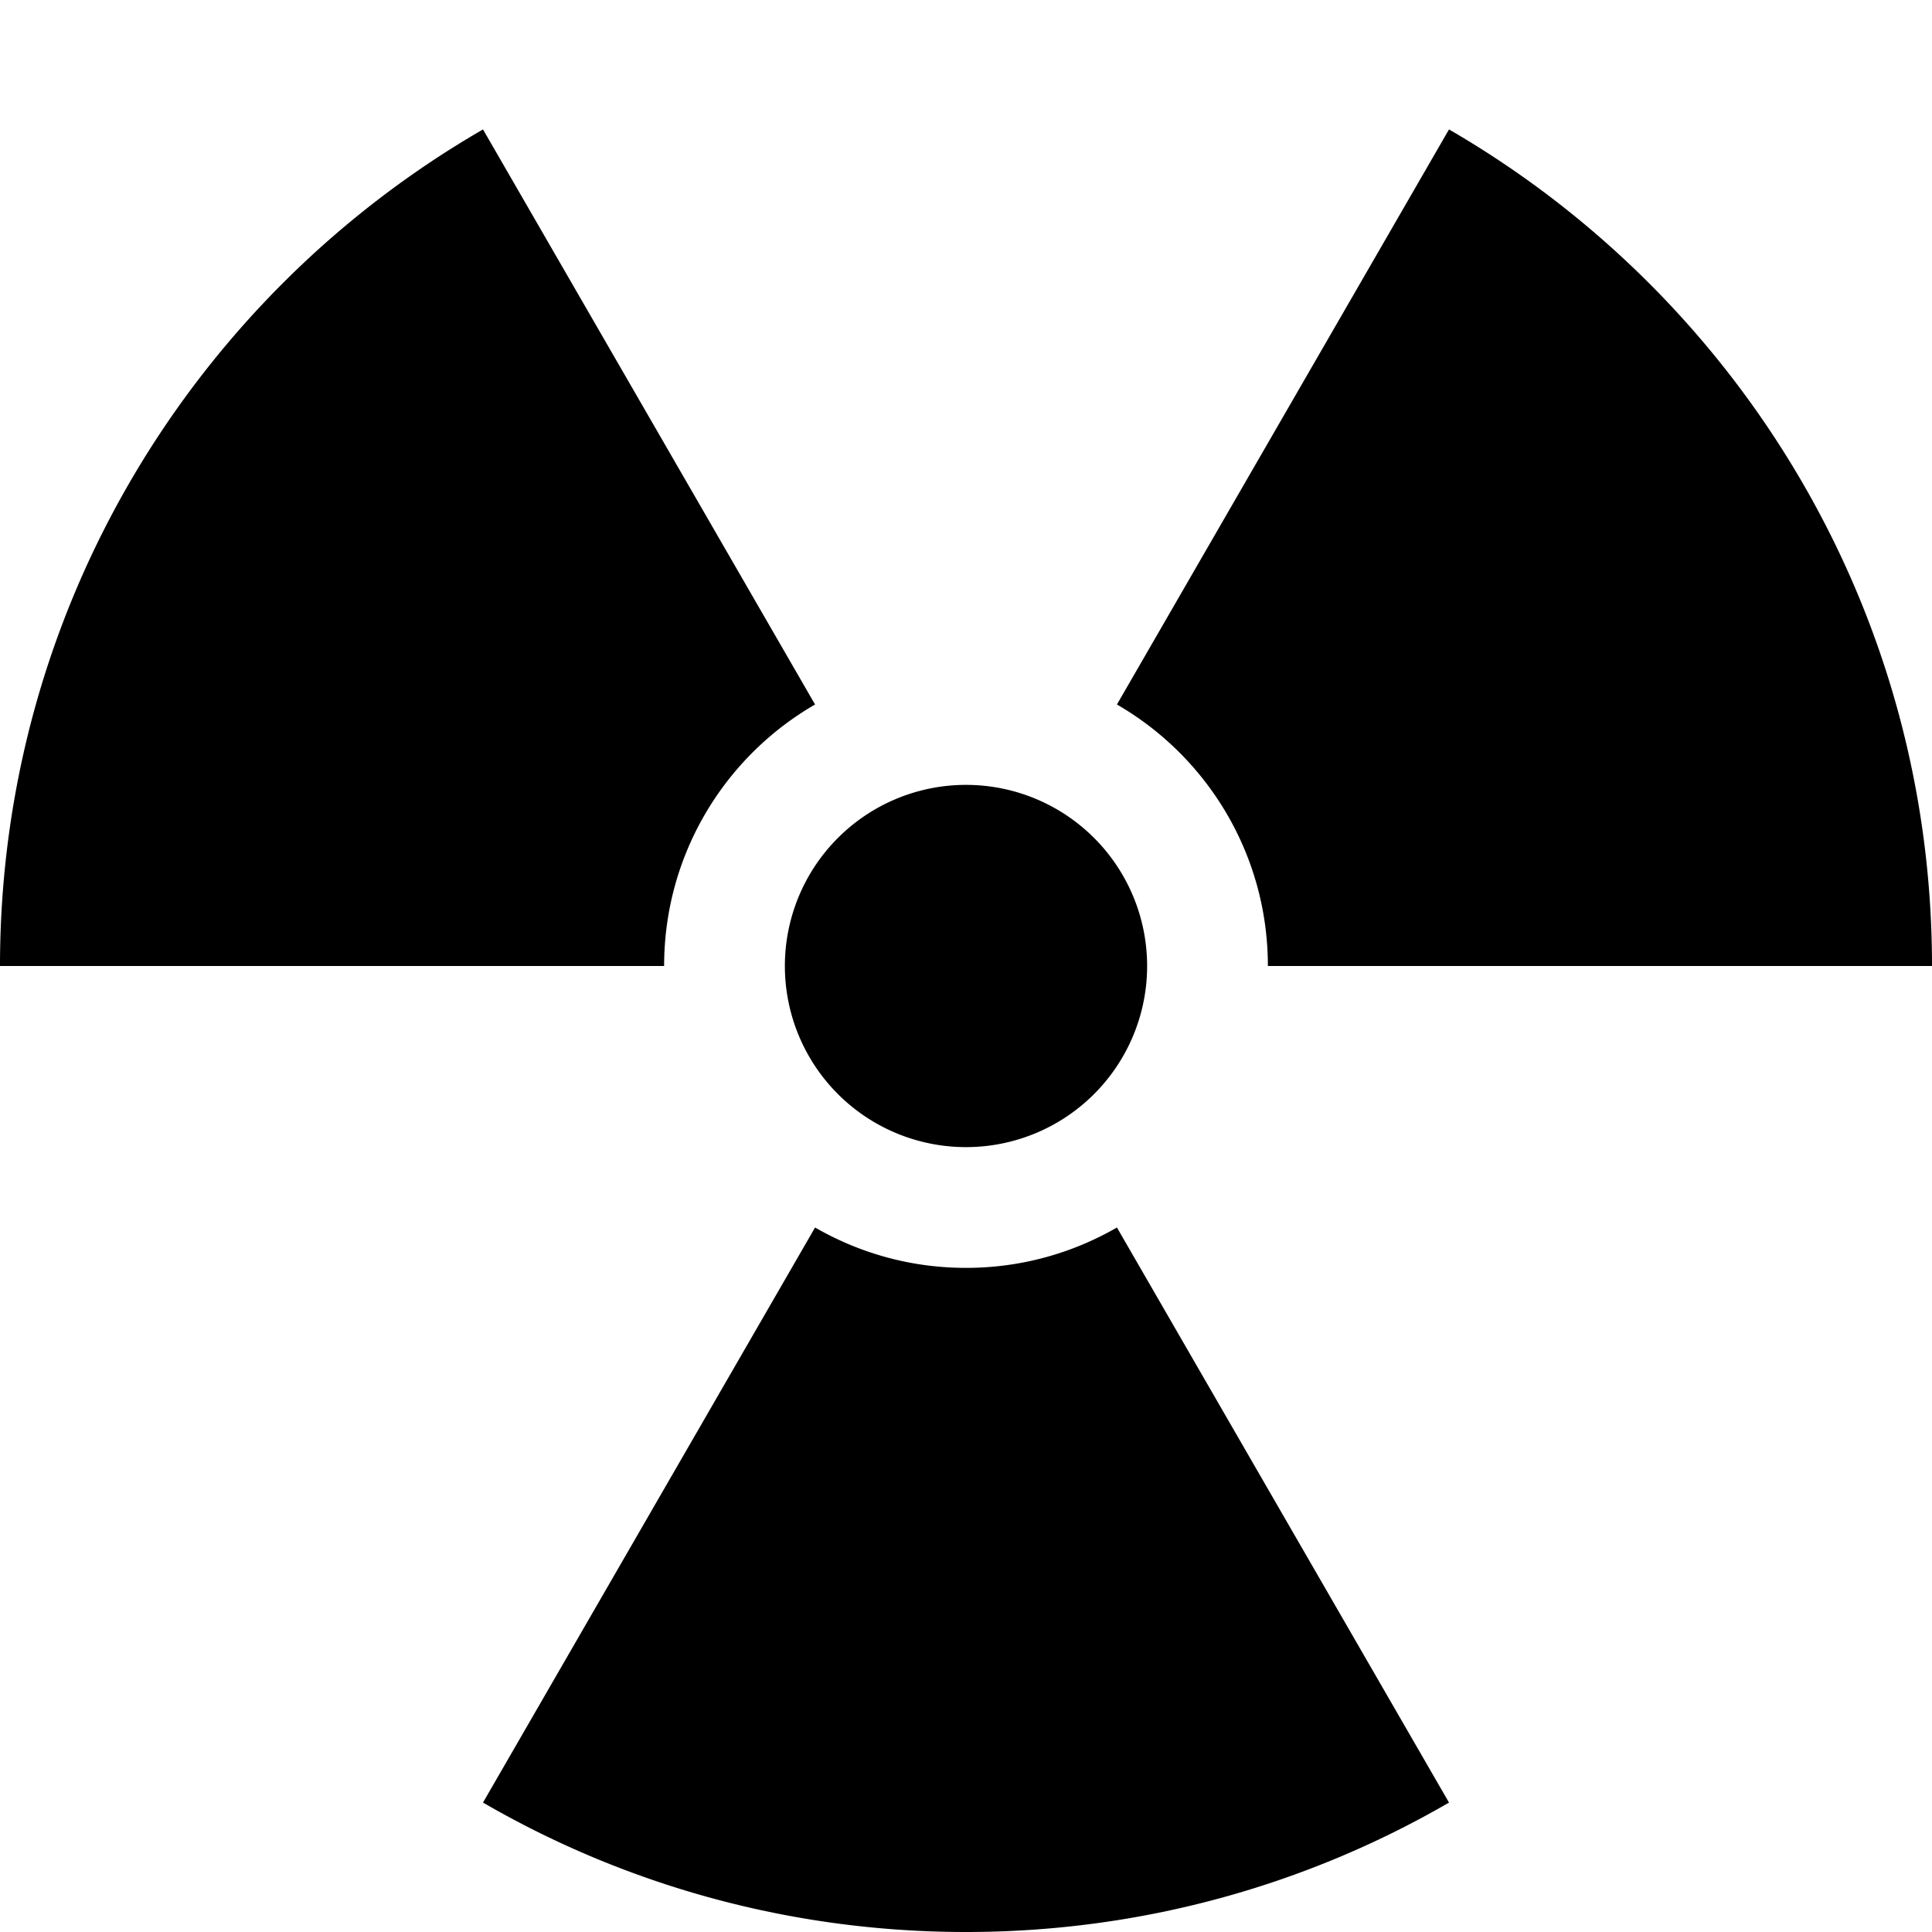 <svg xmlns="http://www.w3.org/2000/svg" viewBox="0 0 512 512"><!--! Font Awesome Pro 6.5.2 by @fontawesome - https://fontawesome.com License - https://fontawesome.com/license (Commercial License) Copyright 2024 Fonticons, Inc. --><path d="M216 186.7c-23.9 13.8-40 39.7-40 69.3L0 256C0 161.3 51.5 78.5 128 34.3l88 152.4zM256 336c14.6 0 28.2-3.9 40-10.7l88 152.4C346.4 499.5 302.6 512 256 512s-90.4-12.5-128-34.3l88-152.4c11.8 6.8 25.4 10.7 40 10.7zm256-80l-176 0c0-29.6-16.1-55.5-40-69.3L384 34.3c76.5 44.3 128 127 128 221.7zM256 208a48 48 0 1 1 0 96 48 48 0 1 1 0-96z"/></svg>